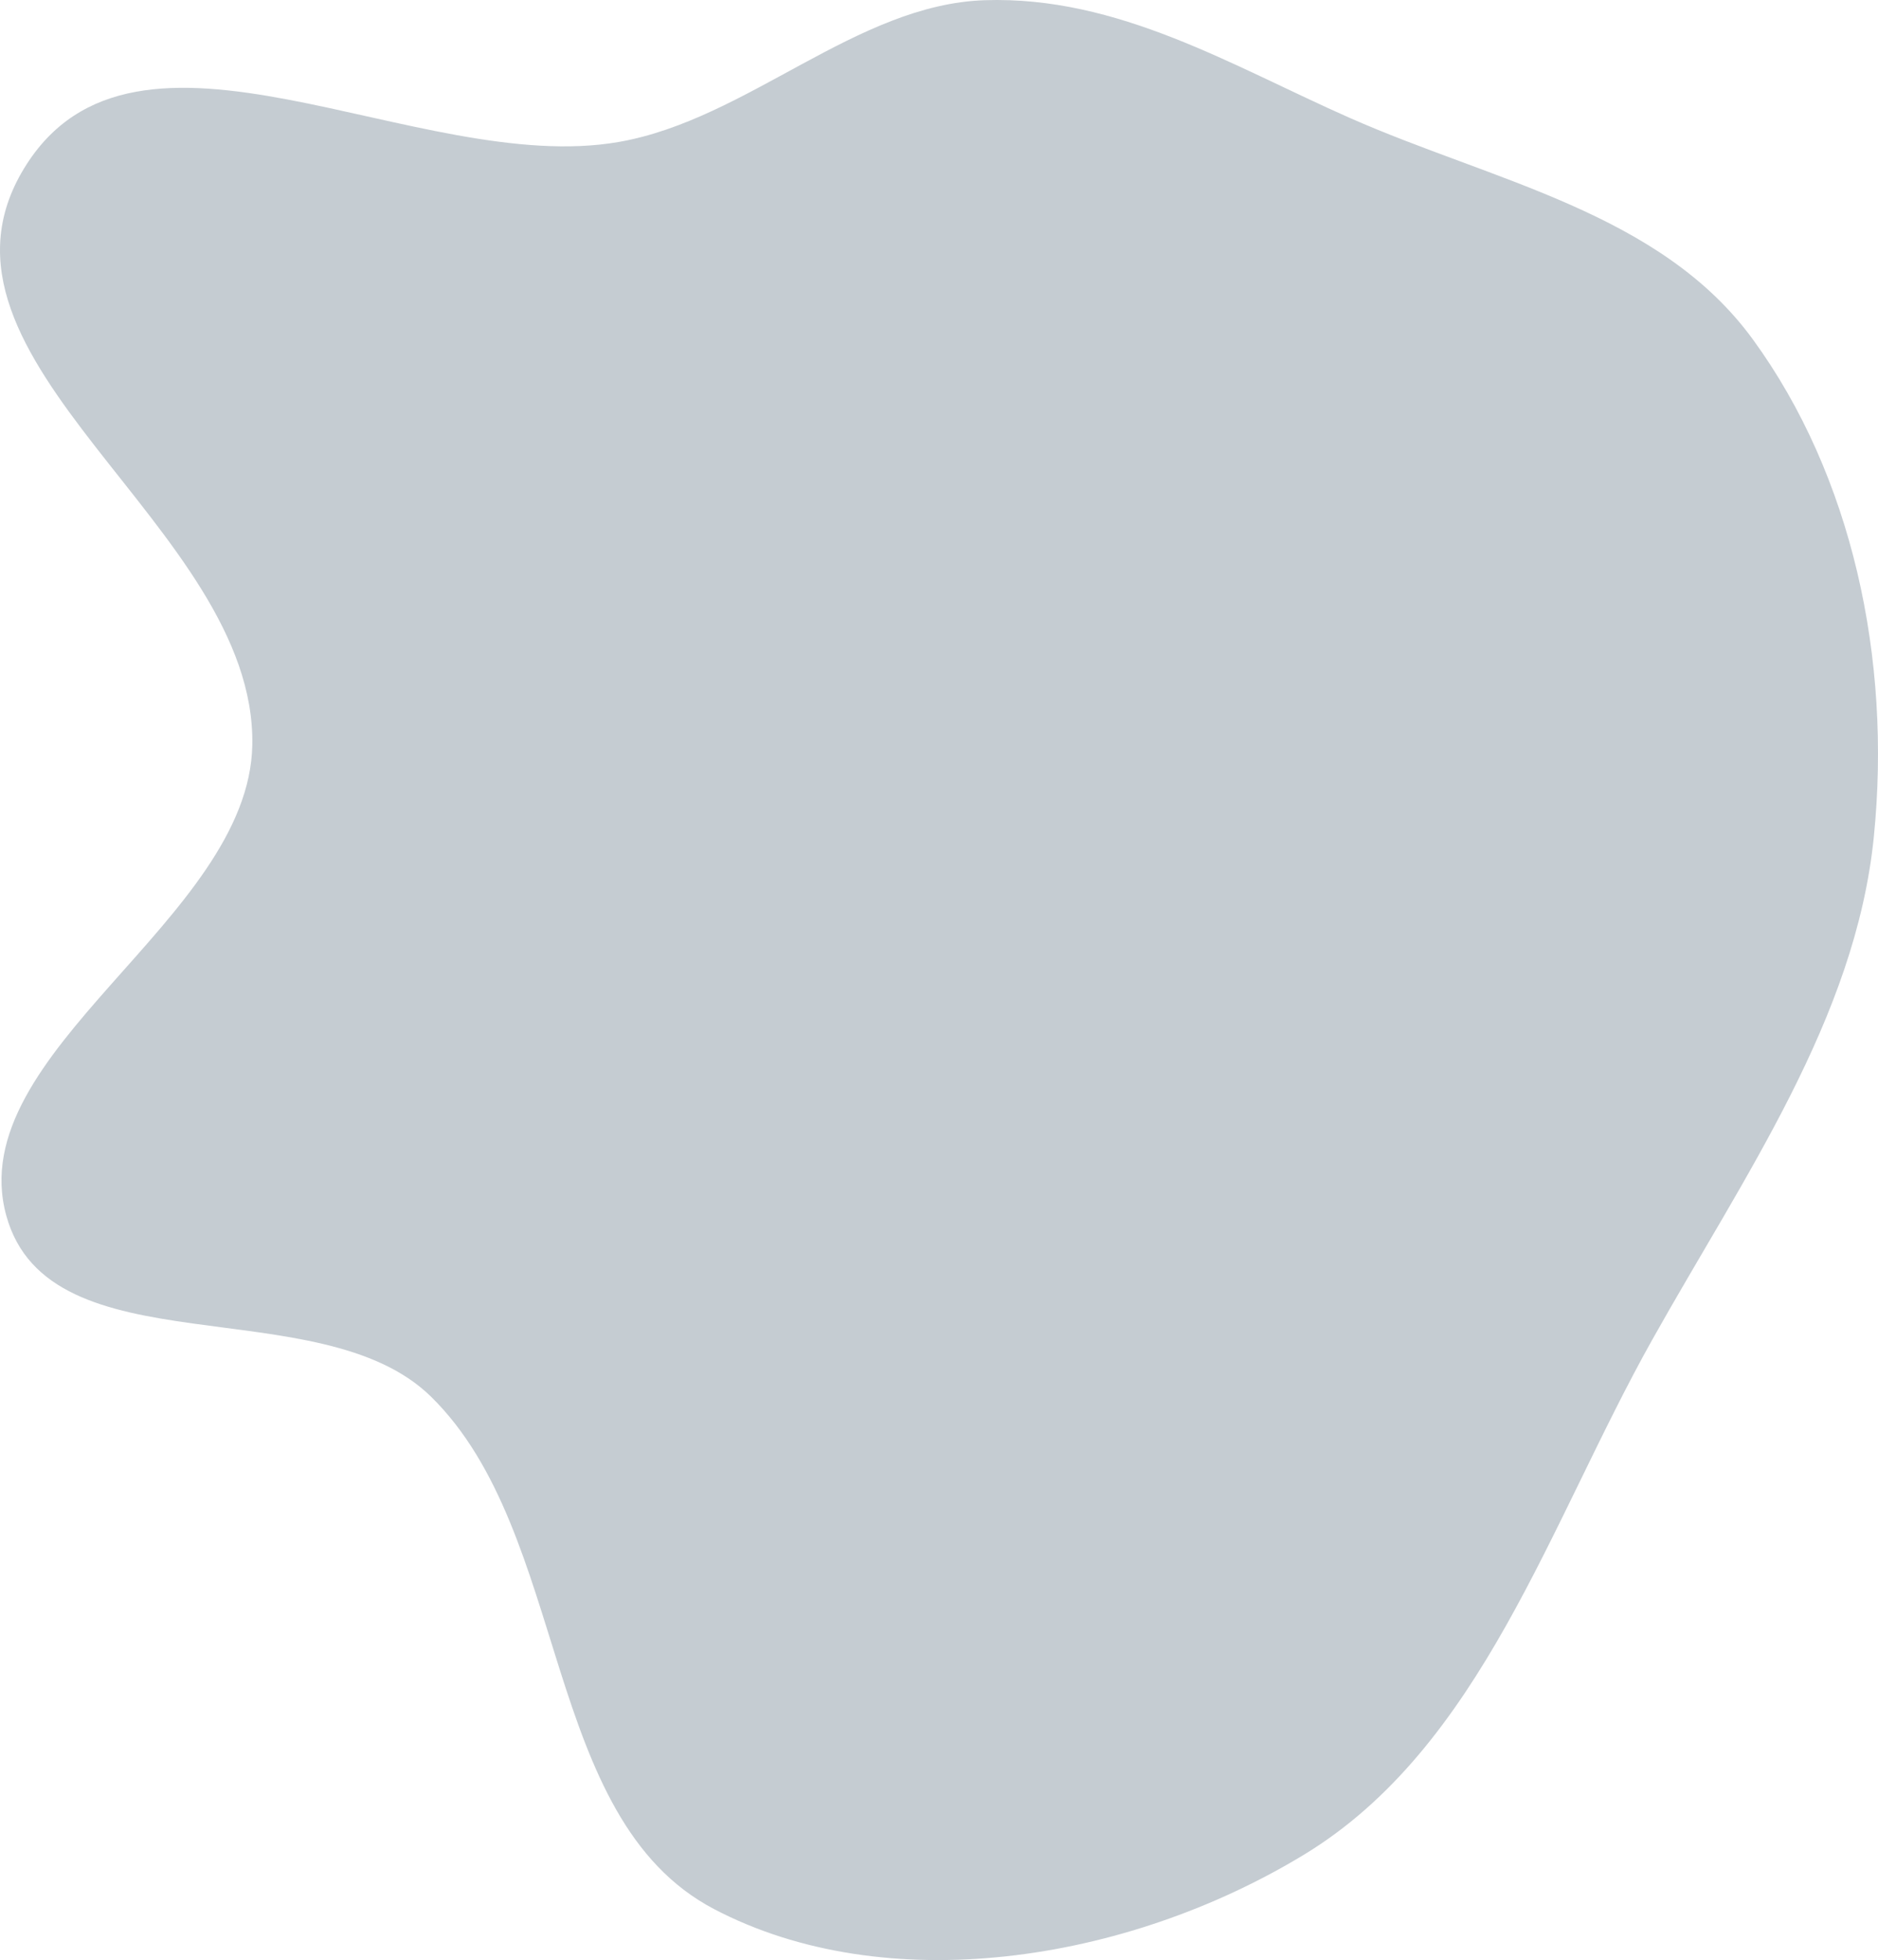 <?xml version="1.0" encoding="UTF-8"?> <svg xmlns="http://www.w3.org/2000/svg" width="2698" height="2815" viewBox="0 0 2698 2815" fill="none"> <path fill-rule="evenodd" clip-rule="evenodd" d="M1939.7 169.567C2144.99 260.201 2385.45 305.149 2518.25 487.413C2660.74 682.972 2717.8 945.761 2691.98 1202.03C2665.71 1462.67 2504.73 1689.98 2373.47 1924.24C2225.68 2187.99 2127.8 2509.06 1873.08 2663.48C1615.82 2819.44 1271.7 2870.44 1025.64 2741.33C776.895 2610.81 819.814 2202.13 619.09 2005.5C458.779 1848.46 70.367 1969.35 8.97 1745.39C-55.504 1510.21 358.213 1320.05 362.478 1069.47C367.811 756.21 -133.782 518.499 34.564 241.84C194.943 -21.728 599.933 254.437 889.229 203.808C1074 171.472 1229.87 6.308 1414.86 0.278C1606.63 -5.973 1769.41 94.385 1939.7 169.567Z" fill="#3E5469" fill-opacity="0.3"></path> </svg> 